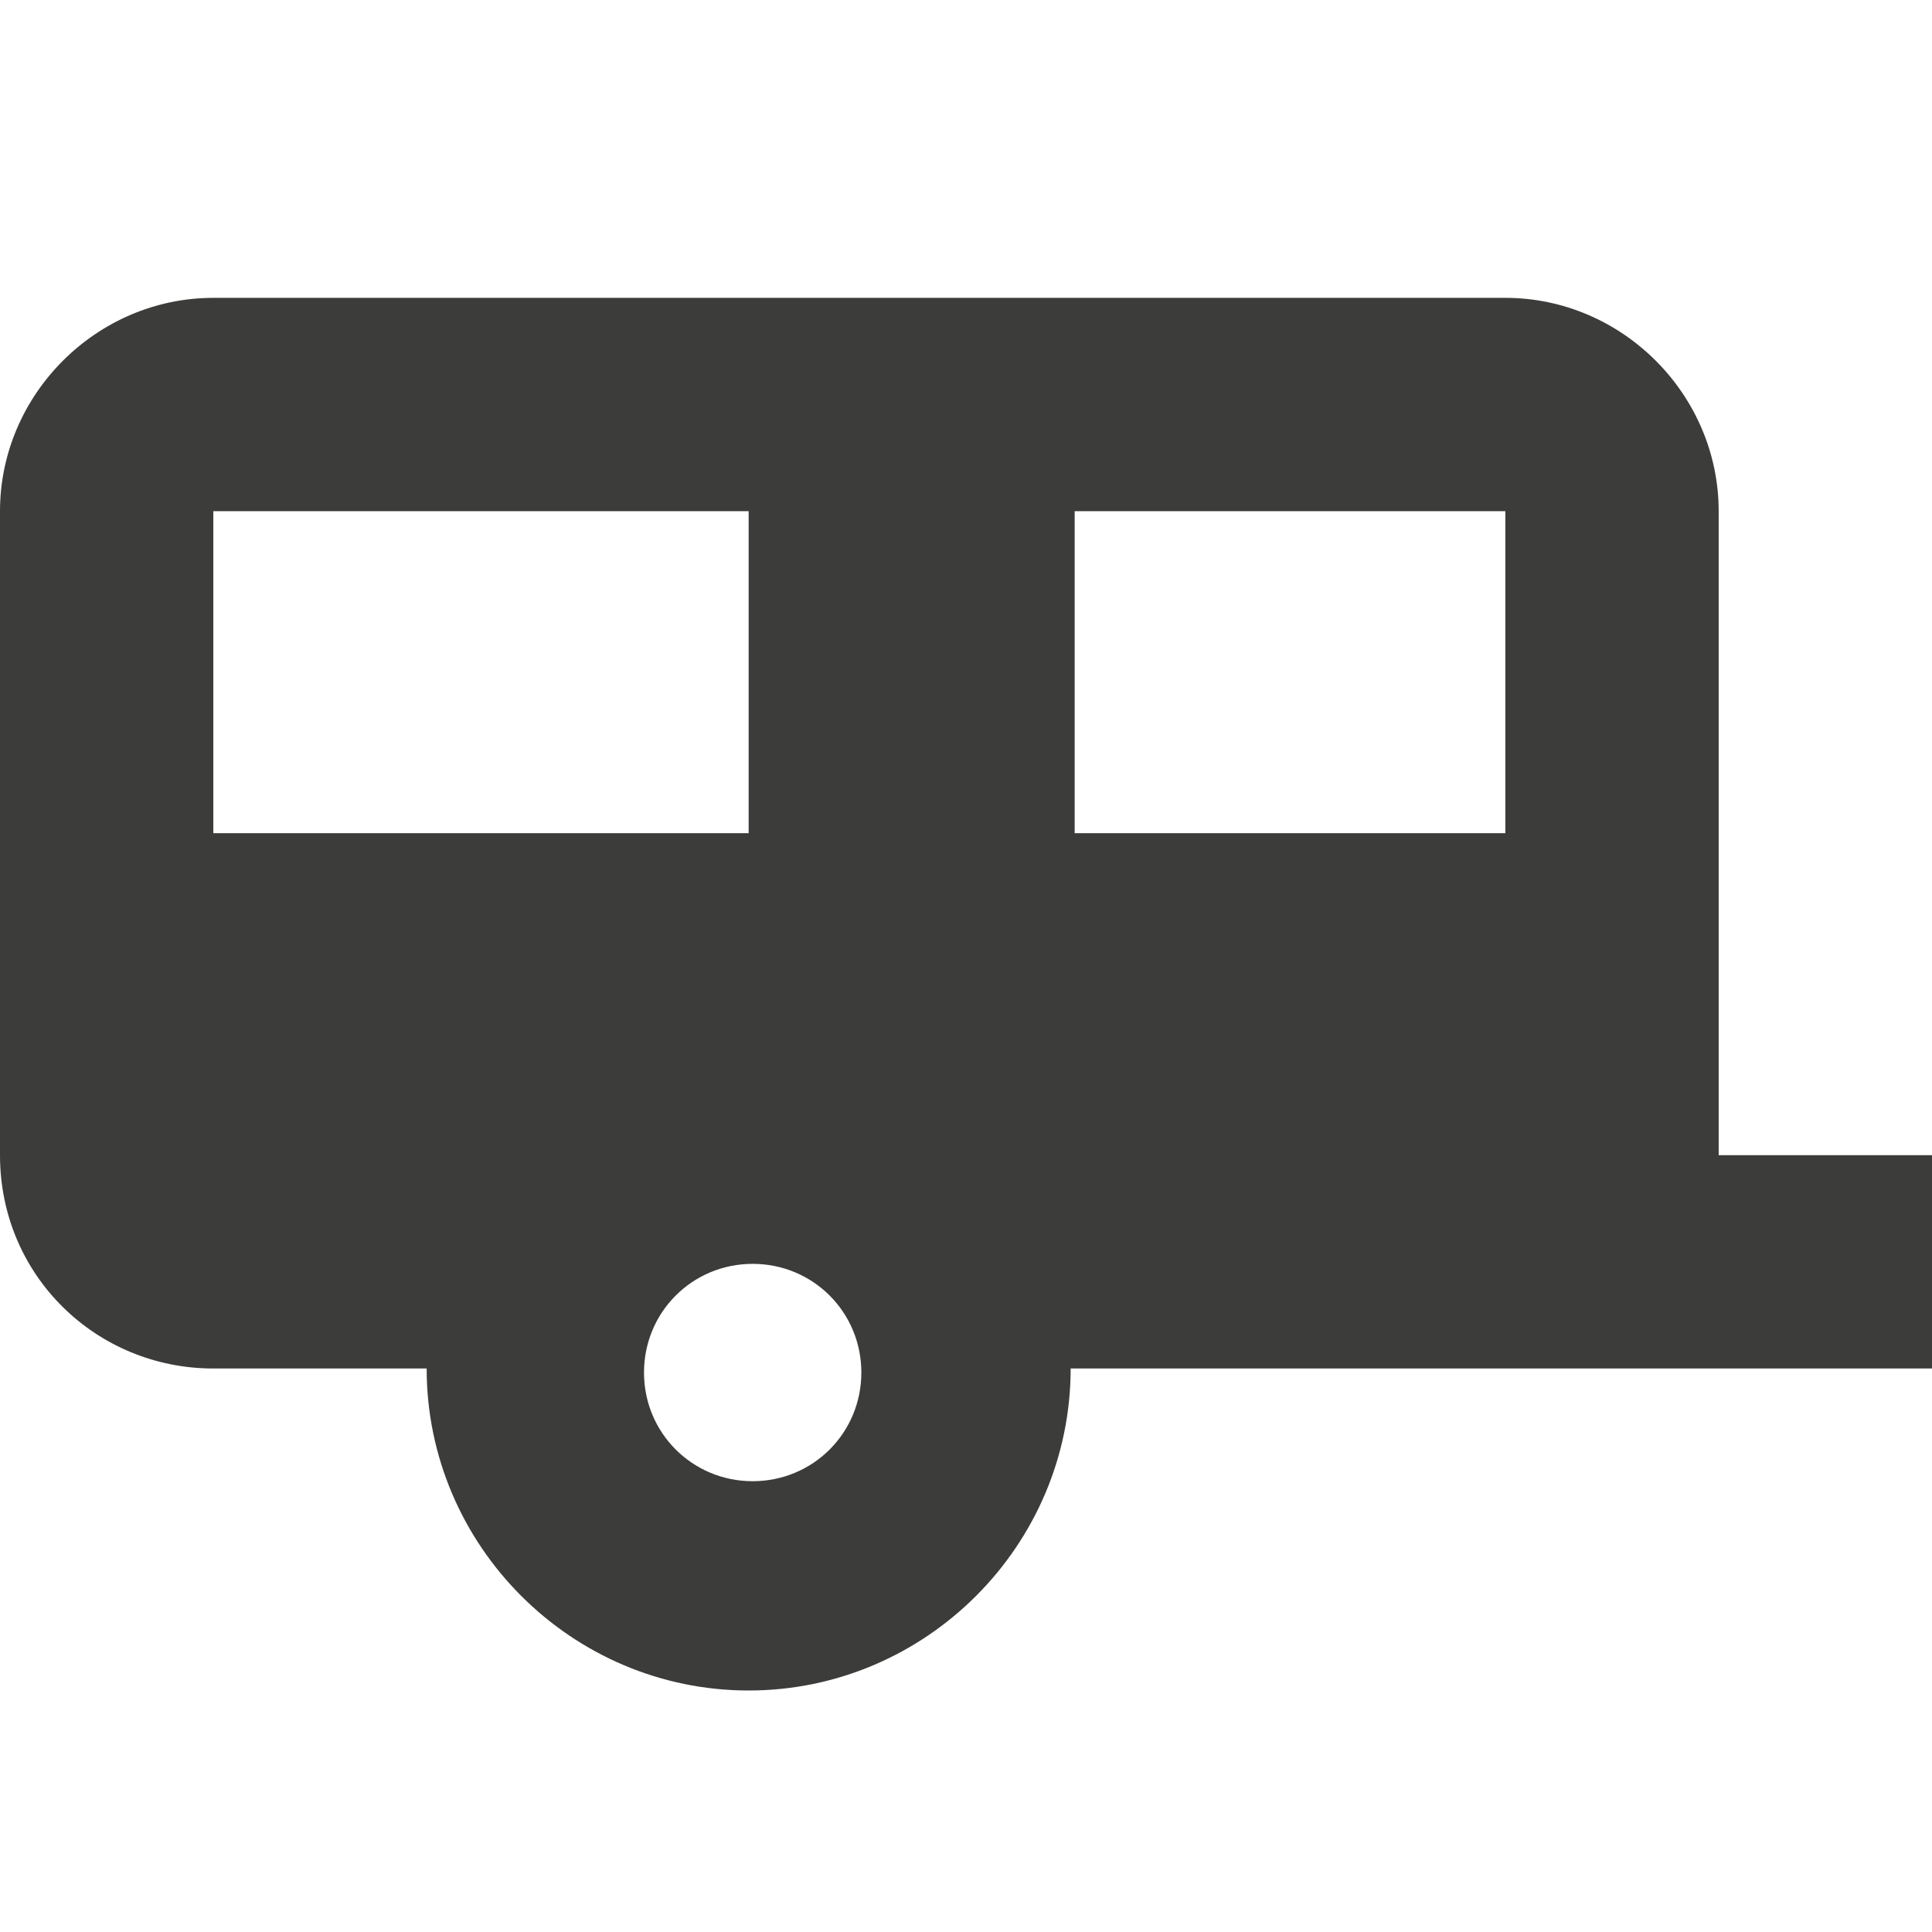 <?xml version="1.0" encoding="UTF-8"?>
<!-- Generator: Adobe Illustrator 28.0.0, SVG Export Plug-In . SVG Version: 6.00 Build 0)  -->
<svg xmlns="http://www.w3.org/2000/svg" xmlns:xlink="http://www.w3.org/1999/xlink" version="1.1" id="Ebene_1" x="0px" y="0px" viewBox="0 0 48 48" style="enable-background:new 0 0 48 48;" xml:space="preserve">
<style type="text/css">
	.st0{fill:#3C3C3B;}
</style>
<path class="st0" d="M5.3,7.4C2.4,7.4,0,9.8,0,12.7v16C0,31.7,2.4,34,5.3,34h5.3c0,4.4,3.6,8,8,8s8-3.6,8-8H48v-5.3h-5.3v-16  c0-2.9-2.4-5.3-5.3-5.3H5.3 M5.3,12.7h13.3v8H5.3V12.7 M26.7,12.7h10.7v8H26.7V12.7 M18.7,31.4c1.5,0,2.7,1.2,2.7,2.7  c0,1.5-1.2,2.7-2.7,2.7c-1.5,0-2.7-1.2-2.7-2.7C16,32.6,17.2,31.4,18.7,31.4z"></path>
</svg>
